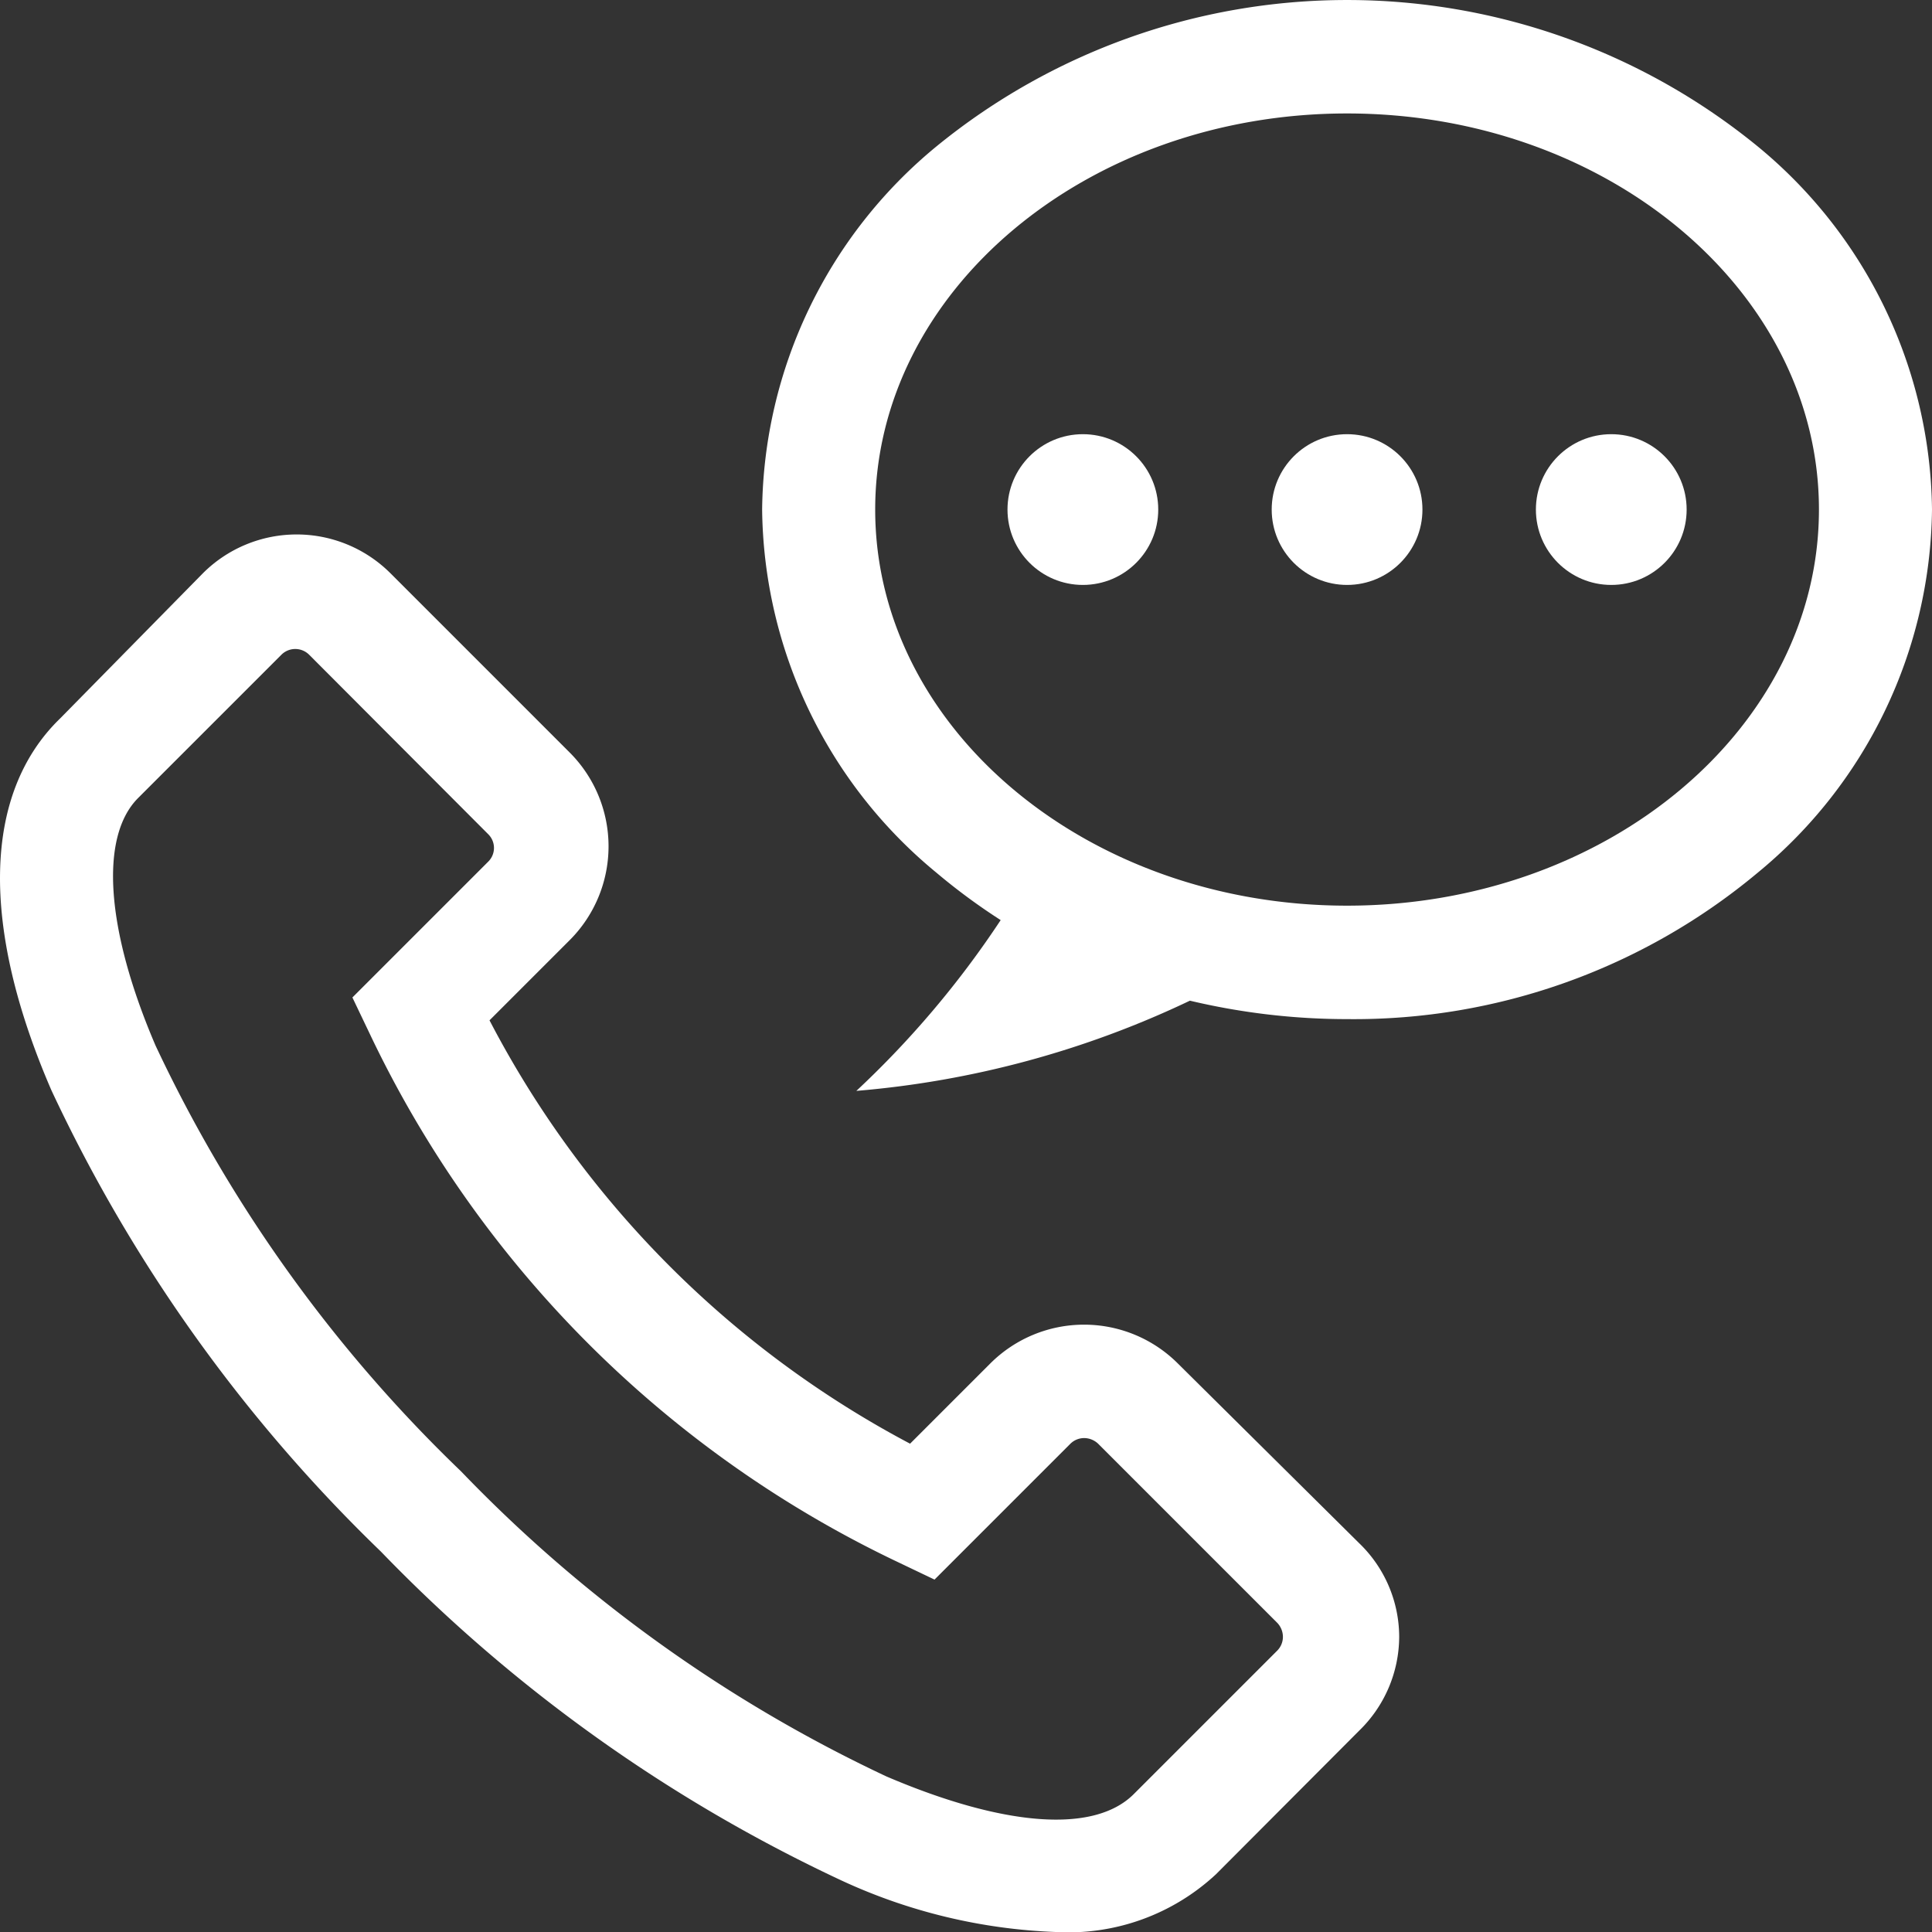 <svg id="Capa_1" data-name="Capa 1" xmlns="http://www.w3.org/2000/svg" viewBox="0 0 48.19 48.19"><rect x="0" y="0" width="48.19" height="48.19" fill="#333333" stroke="none"/><defs><style>.cls-1{fill:#fff;}</style></defs><title>centre de gestion</title><path class="cls-1" d="M30.88,35.93a3.31,3.31,0,0,0-4.68,0l-2,2A25,25,0,0,1,13.71,27.37l2-2a3.31,3.31,0,0,0,0-4.68l-4.47-4.47a3.31,3.31,0,0,0-4.68,0L3,19.84C1.08,21.7,1,25,2.78,29.11A38.81,38.81,0,0,0,11,40.62a38.79,38.79,0,0,0,11.5,8.21,13.92,13.92,0,0,0,5.33,1.28,5.41,5.41,0,0,0,4-1.44l3.57-3.58a3.28,3.28,0,0,0,1-2.34,3.25,3.25,0,0,0-1-2.34Zm2.48,7.16-3.58,3.58c-1,1-3.27.8-6.17-.44A35.84,35.84,0,0,1,13,38.62h0A35.84,35.84,0,0,1,5.38,28c-1.24-2.89-1.4-5.2-.44-6.17l3.58-3.58a.49.49,0,0,1,.69,0l4.47,4.48a.48.48,0,0,1,0,.68L10.29,26.8l.43.9A27.78,27.78,0,0,0,23.91,40.89l.9.43,3.39-3.39a.49.49,0,0,1,.34-.14.51.51,0,0,1,.35.14l4.47,4.47a.51.51,0,0,1,.14.35A.49.49,0,0,1,33.36,43.09Z" transform="translate(-1.5 -1.92)"/><path class="cls-1" d="M45.34,5.57a16.19,16.19,0,0,0-20.48,0,11.89,11.89,0,0,0-4.35,9.06,11.89,11.89,0,0,0,4.35,9.06,15.33,15.33,0,0,0,1.6,1.18,23.69,23.69,0,0,1-3.6,4.26,23.92,23.92,0,0,0,8.32-2.25,17,17,0,0,0,3.92.46,15.71,15.71,0,0,0,10.24-3.65,11.89,11.89,0,0,0,4.35-9.06A11.89,11.89,0,0,0,45.34,5.57ZM35.1,24.51c-6.49,0-11.77-4.43-11.77-9.88S28.61,4.75,35.1,4.75s11.77,4.43,11.77,9.88S41.59,24.51,35.1,24.51Z" transform="translate(-1.5 -1.92)"/><circle class="cls-1" cx="33.6" cy="12.71" r="1.88"/><circle class="cls-1" cx="27.01" cy="12.71" r="1.88"/><circle class="cls-1" cx="40.19" cy="12.71" r="1.88"/></svg>